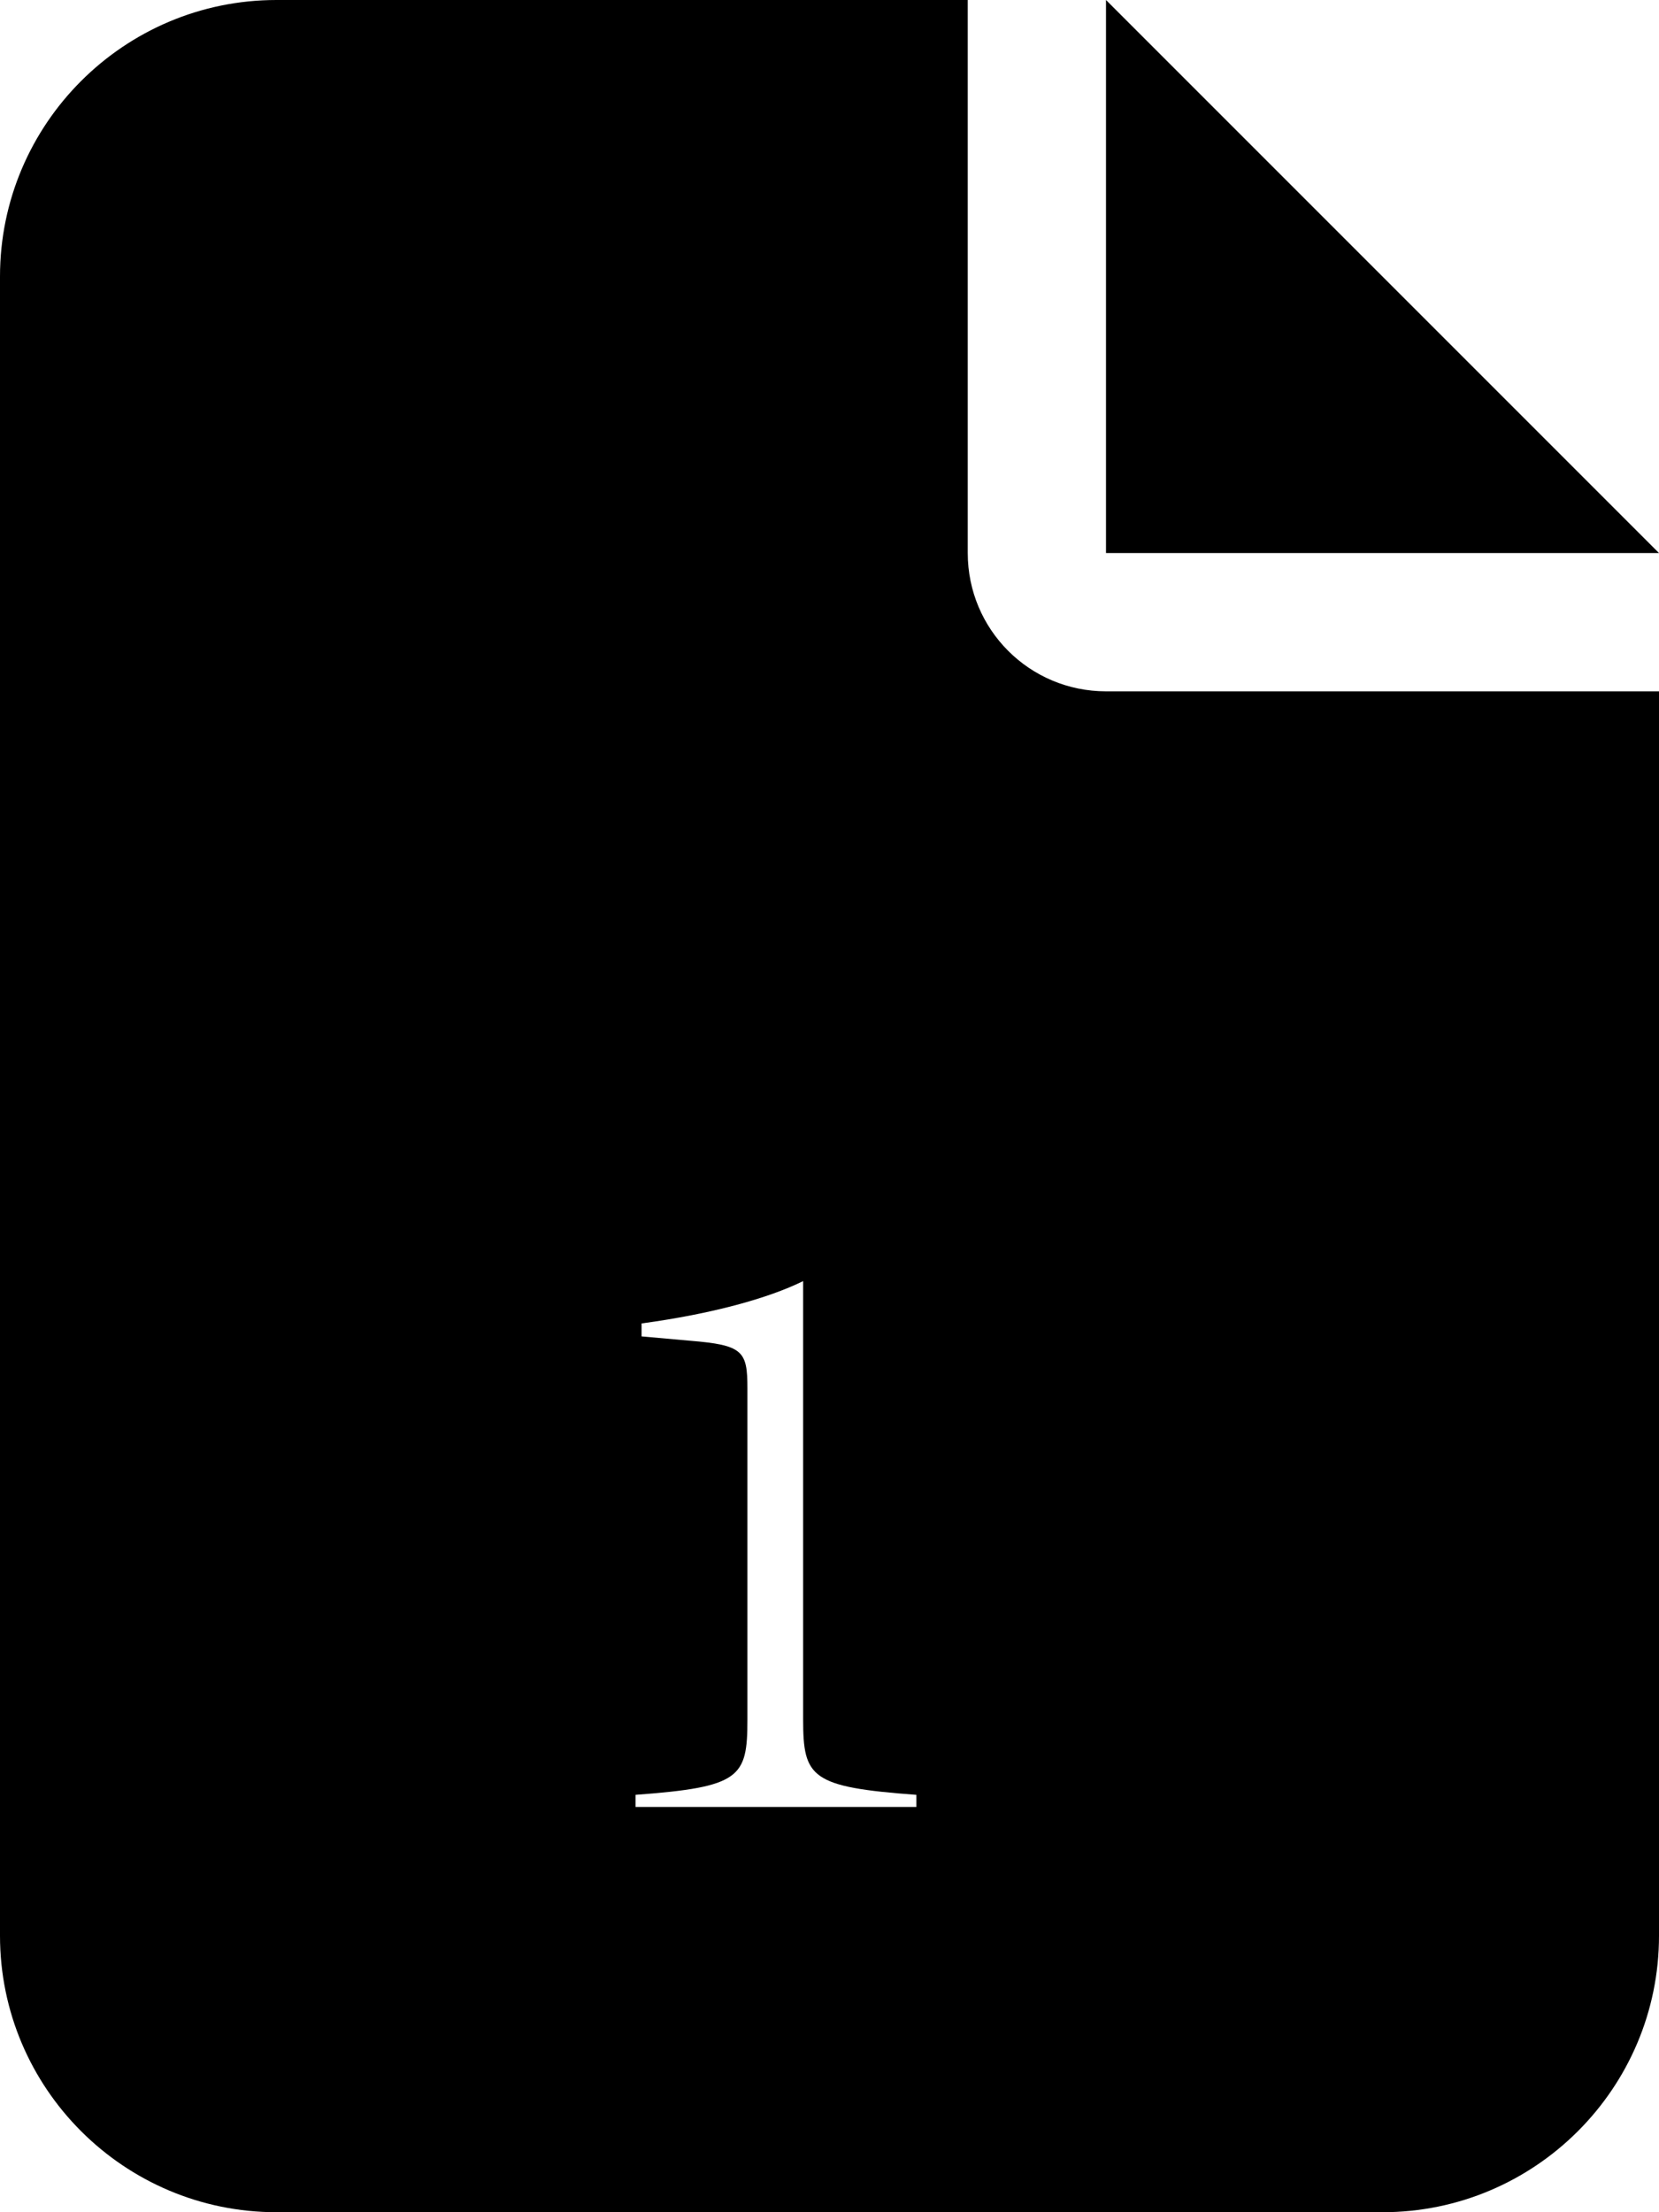 <?xml version="1.0" encoding="utf-8"?>
<!-- Generator: Adobe Illustrator 28.0.0, SVG Export Plug-In . SVG Version: 6.00 Build 0)  -->
<svg version="1.1" baseProfile="tiny" id="图层_1"
	 xmlns="http://www.w3.org/2000/svg" xmlns:xlink="http://www.w3.org/1999/xlink" x="0px" y="0px" viewBox="0 0 384 512"
	 overflow="visible" xml:space="preserve">
<g>
	<g>
		<path fill="none" d="M185.8,397.9V296.4c-8.1,4-21.2,7.6-37.4,9.8v3l11.2,1c12.3,1,13.3,2.4,13.3,11v76.7
			c0,13.4-1.6,15.6-25.9,17.4v2.8H212v-2.8C187.7,413.6,185.8,411.4,185.8,397.9z"/>
		<path d="M256,160c-17.7,0-32-14.3-32-32V0H64C28.7,0,0,28.7,0,64v384c0,35.3,28.7,64,64,64h256c35.3,0,64-28.7,64-64V160H256z
			 M212,418.2h-64.9v-2.8c24.3-1.8,25.9-4,25.9-17.4v-76.7c0-8.6-1-10-13.3-11l-11.2-1v-3c16.2-2.2,29.3-5.8,37.4-9.8v101.5
			c0,13.4,1.8,15.6,26.2,17.4V418.2z"/>
	</g>
	<polygon points="256,0 256,128 384,128 	"/>
	<path fill="none" d="M185.8,397.9V296.4c-8.1,4-21.2,7.6-37.4,9.8v3l11.2,1c12.3,1,13.3,2.4,13.3,11v76.7
		c0,13.4-1.6,15.6-25.9,17.4v2.8H212v-2.8C187.7,413.6,185.8,411.4,185.8,397.9z"/>
</g>
</svg>
